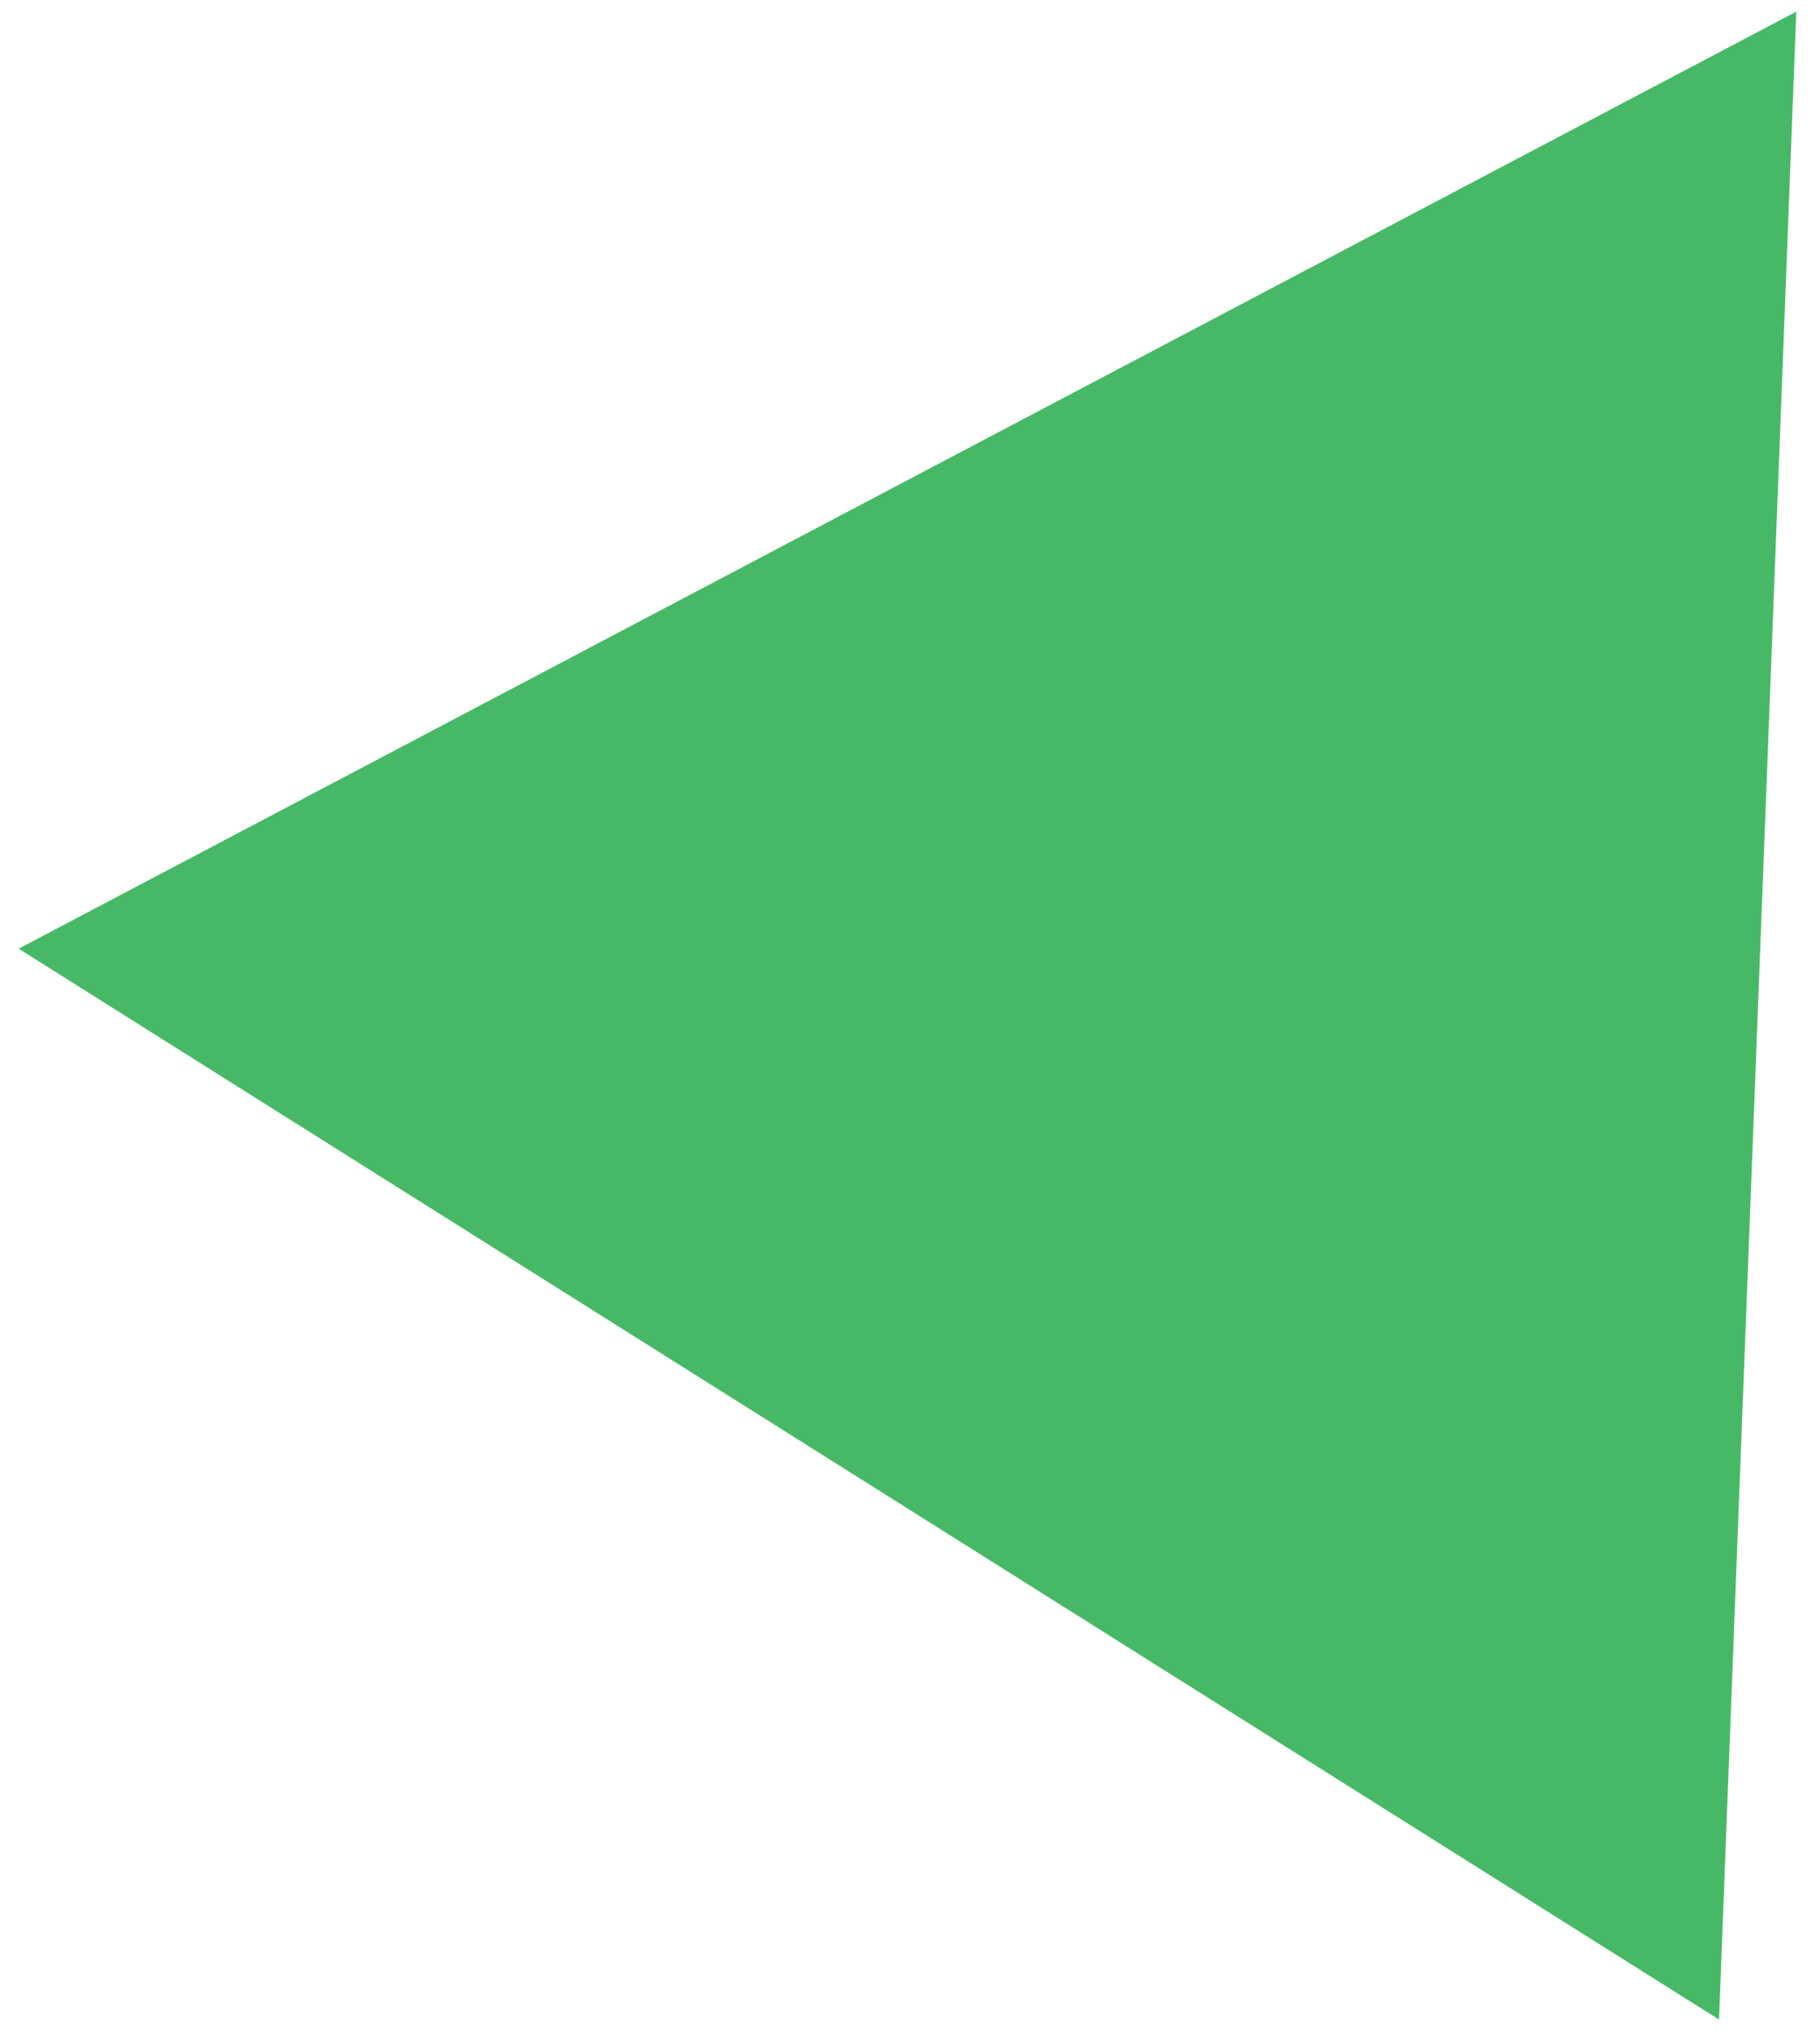 <?xml version="1.0" encoding="UTF-8"?> <svg xmlns="http://www.w3.org/2000/svg" width="69" height="77" viewBox="0 0 69 77" fill="none"> <path d="M68.101 0.441L65.172 76.57L0.707 35.969L68.101 0.441Z" fill="#47B966"></path> </svg> 